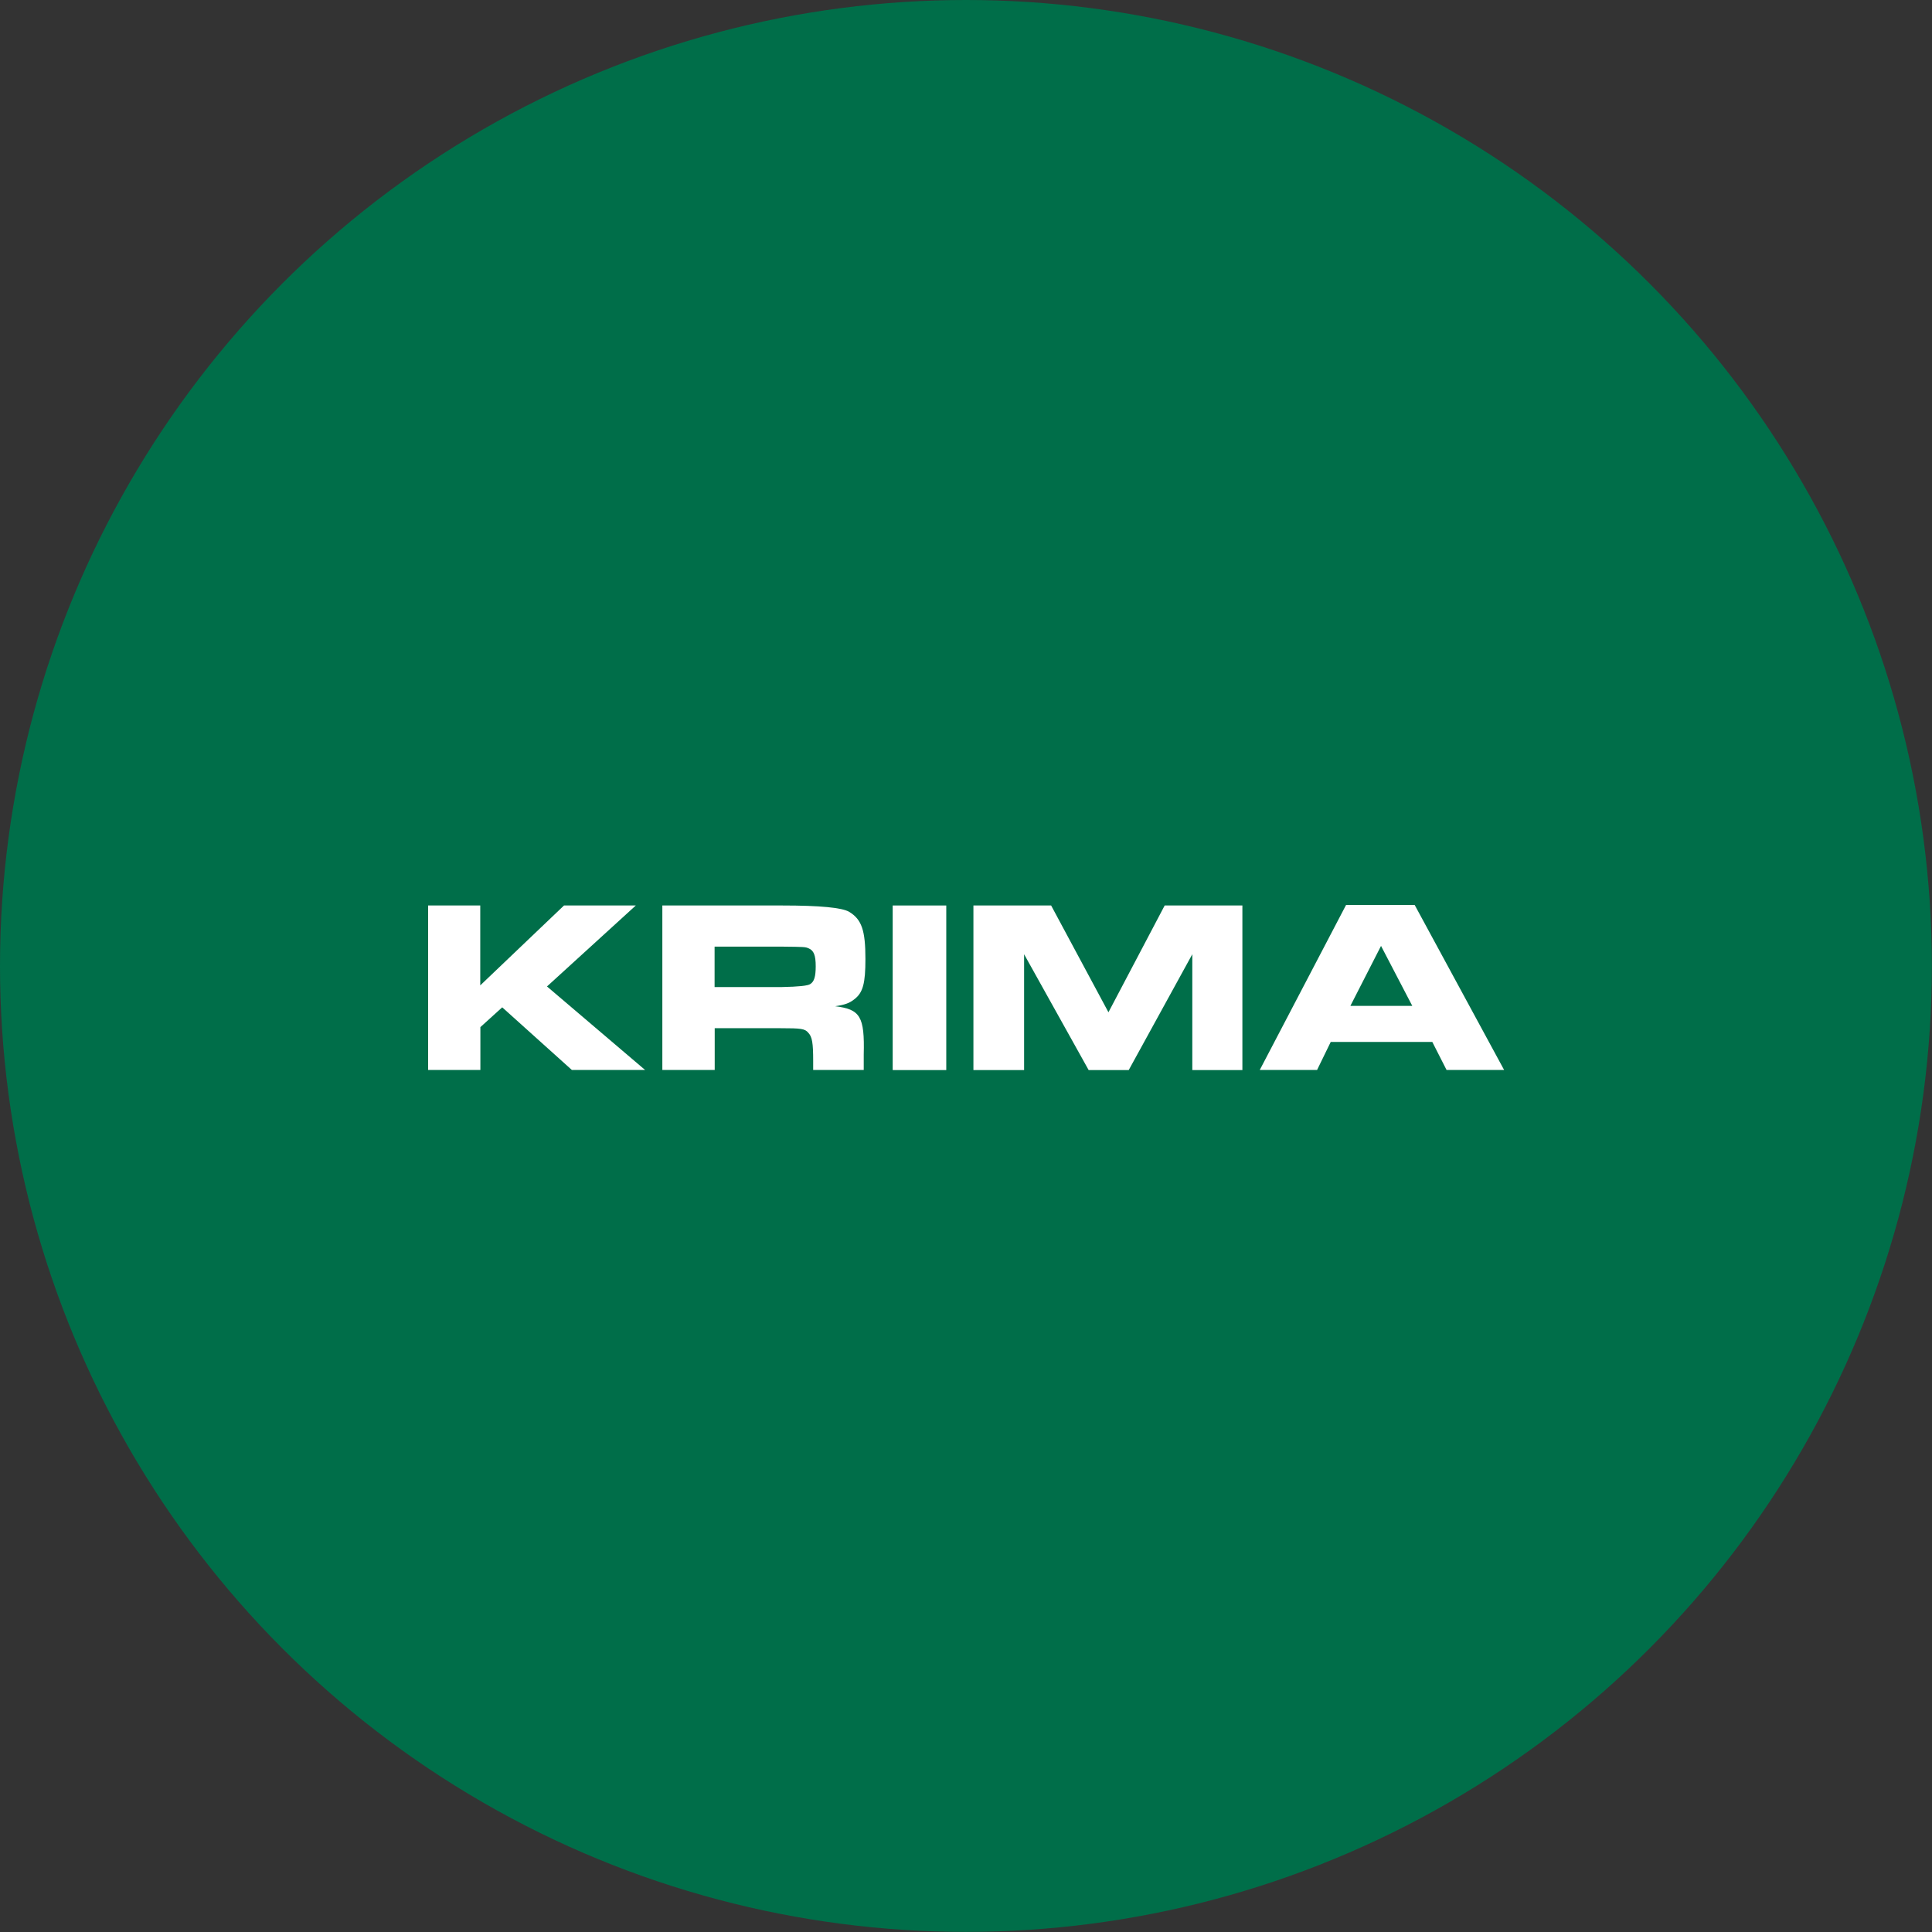 <?xml version="1.0" encoding="UTF-8"?>
<svg id="Lager_1" data-name="Lager 1" xmlns="http://www.w3.org/2000/svg" viewBox="0 0 160.11 160.11">
  <rect x="0" y="0" width="160.11" height="160.11" fill="#333333" stroke="none"/>
  <defs>
    <style>
      .cls-1 {
        fill: #006e49;
      }

      .cls-2 {
        fill: #fff;
      }
    </style>
  </defs>
  <circle class="cls-1" cx="80.05" cy="80.05" r="80.05"/>
  <g>
    <path class="cls-2" d="M39.8,75.04v6.62l6.94-6.62h5.95l-7.36,6.71,8.13,6.92h-6.07l-5.77-5.19-1.81,1.64v3.55h-4.33v-13.63h4.33Z"/>
    <path class="cls-2" d="M54.88,75.04h9.96q4.66,0,5.54.53c1.03.63,1.34,1.53,1.34,3.9,0,2.02-.2,2.8-.93,3.35-.39.31-.77.45-1.58.57,2.09.25,2.45.86,2.37,4.01v1.27h-4.19v-.72c0-1.53-.08-2.02-.41-2.37-.28-.33-.59-.37-2.29-.37h-5.46v3.46h-4.34v-13.64ZM64.8,81.8q2.07-.04,2.35-.25c.32-.2.45-.61.45-1.47,0-.92-.16-1.31-.59-1.49-.28-.12-.34-.12-2.21-.14h-5.58v3.35h5.58Z"/>
    <path class="cls-2" d="M78.42,75.04v13.64h-4.44v-13.64h4.44Z"/>
    <path class="cls-2" d="M87.11,75.04l4.75,8.85,4.66-8.85h6.44v13.64h-4.15v-9.6l-5.27,9.6h-3.32l-5.35-9.6v9.6h-4.2v-13.64h6.46Z"/>
    <path class="cls-2" d="M118.7,86.35h-8.42l-1.13,2.32h-4.75l7.15-13.67h5.69l7.41,13.67h-4.77l-1.18-2.32ZM114.45,78.39l-2.54,4.97h5.13l-2.59-4.97Z"/>
  </g>
</svg>
